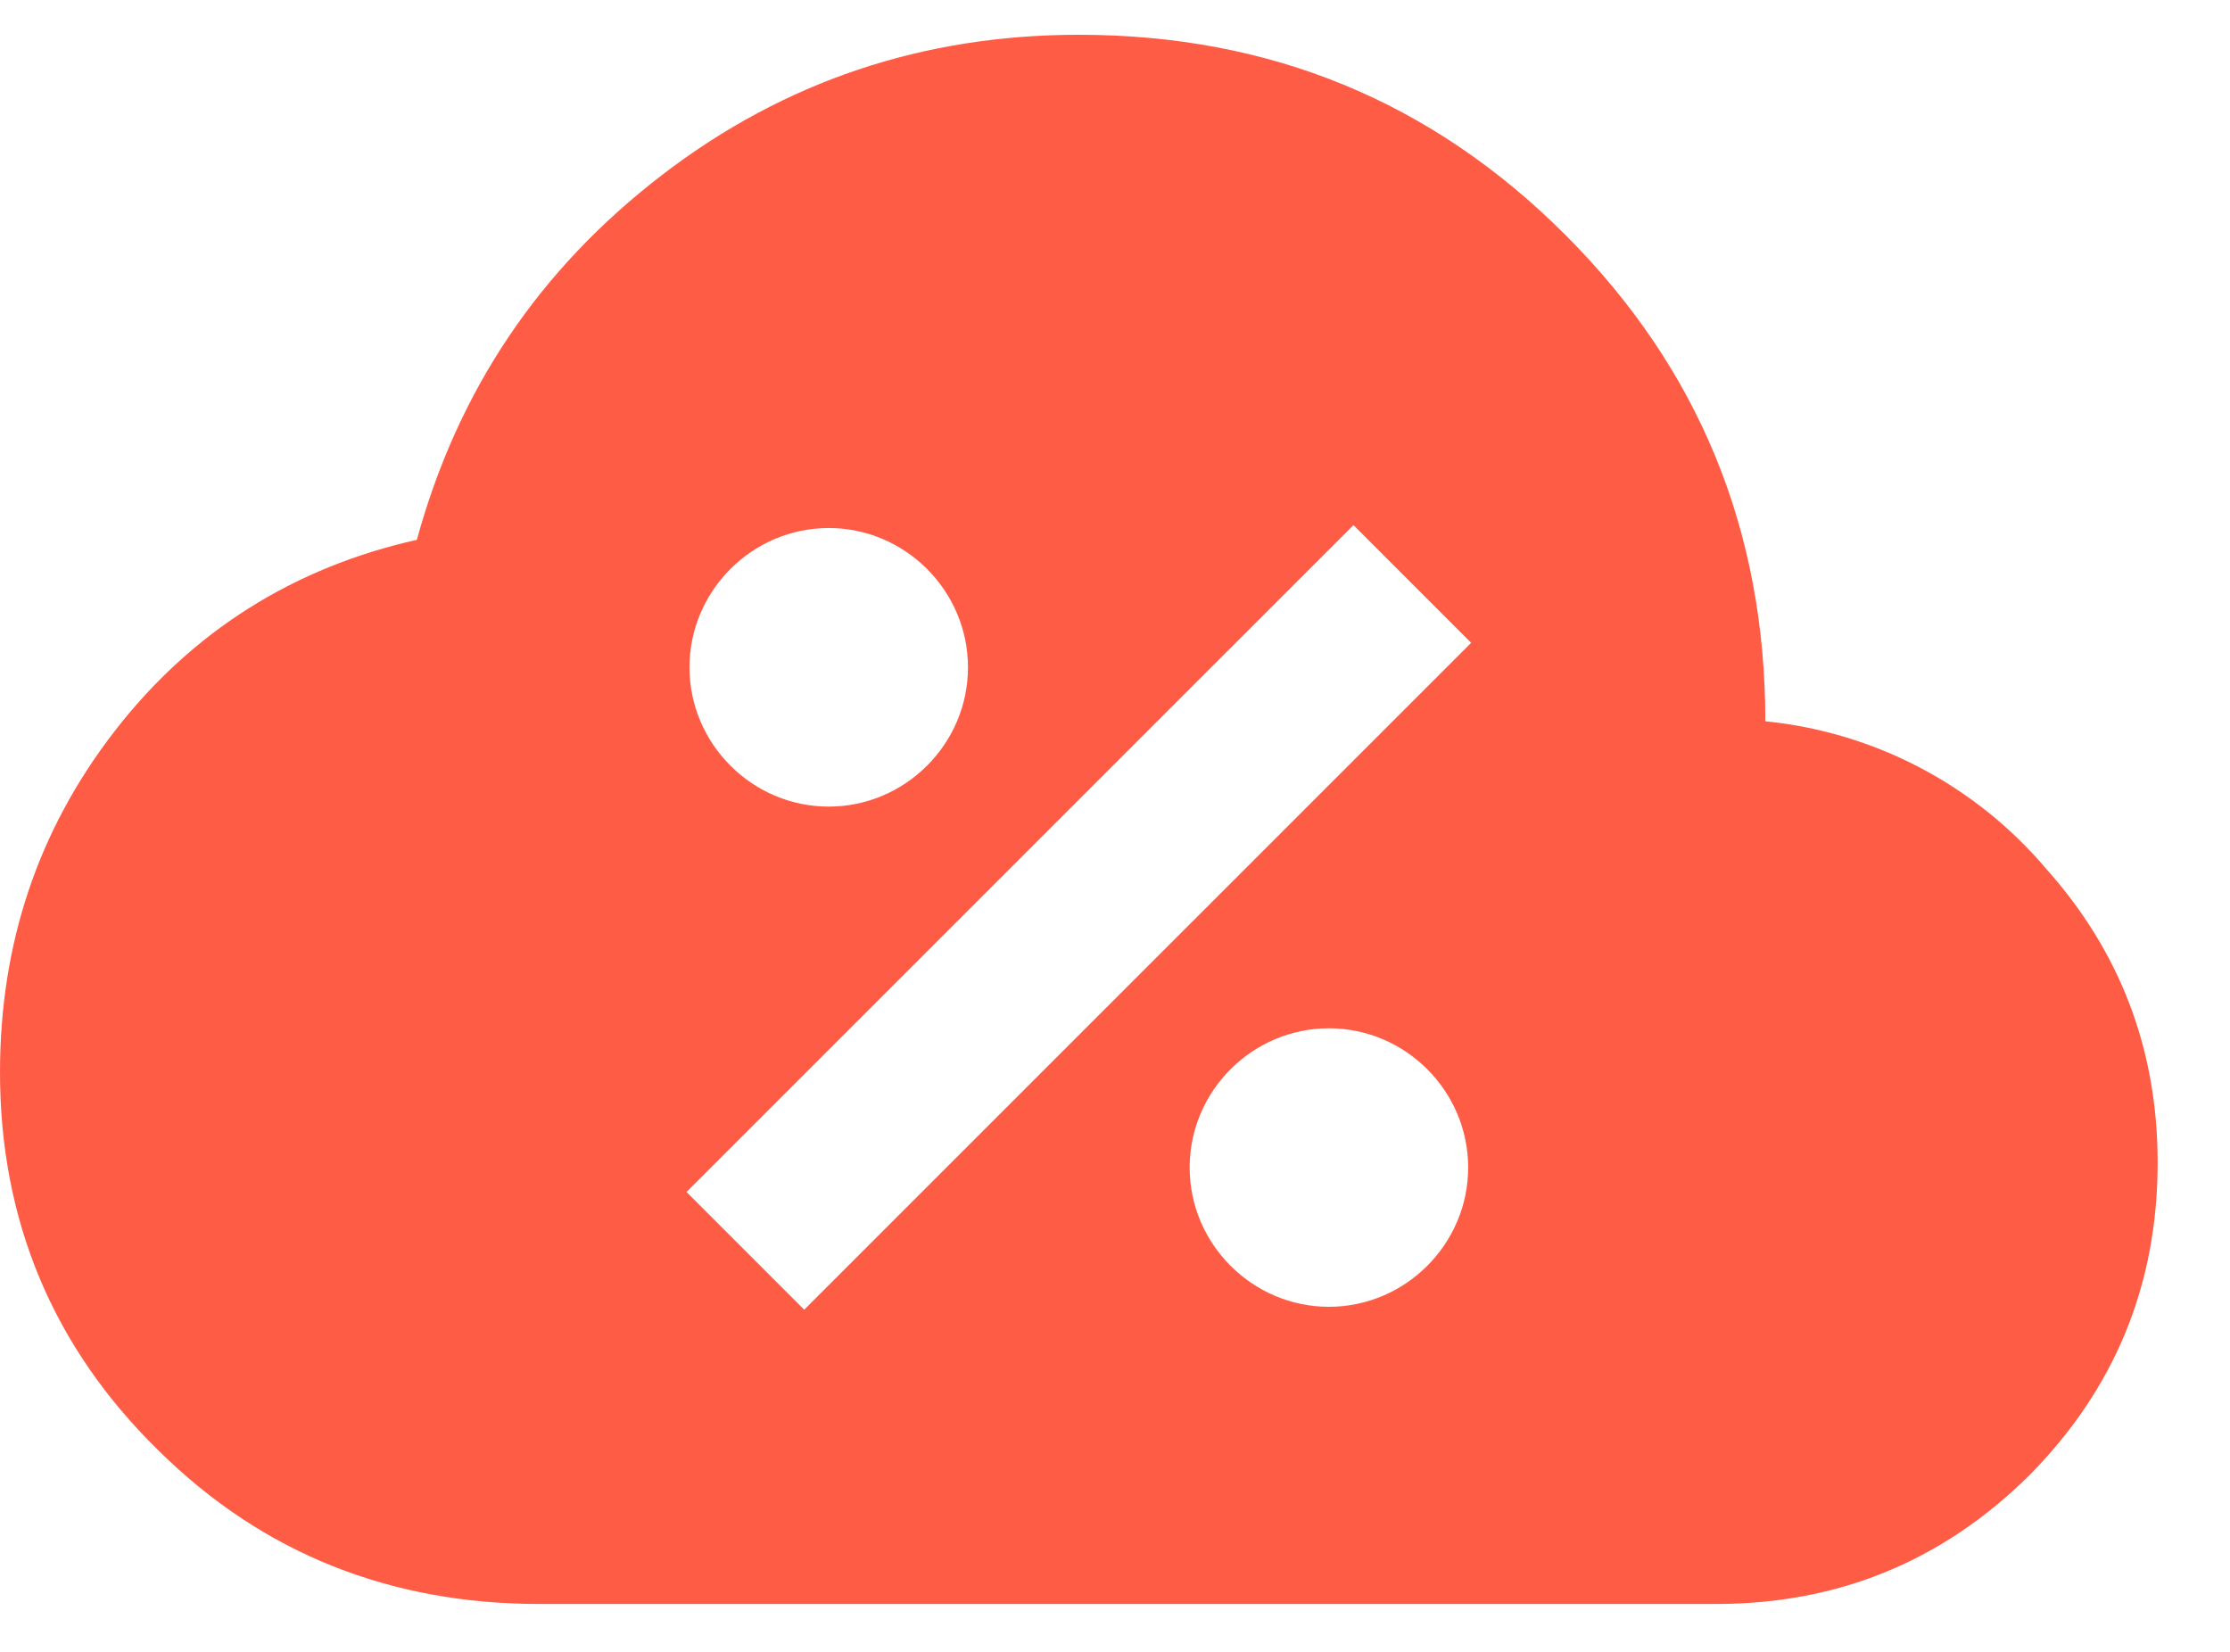<svg width="27" height="20" viewBox="0 0 27 20" fill="none" xmlns="http://www.w3.org/2000/svg">
<path d="M24.77 10.514C23.912 9.503 22.694 8.864 21.374 8.733C21.374 6.417 20.567 4.458 18.952 2.843C17.337 1.228 15.378 0.421 13.062 0.421C11.186 0.421 9.5 0.979 8.015 2.119C6.531 3.259 5.545 4.719 5.047 6.536C3.562 6.868 2.327 7.64 1.389 8.851C0.451 10.063 0 11.44 0 12.984C0 14.777 0.641 16.309 1.912 17.555C3.194 18.826 4.75 19.42 6.531 19.42H20.78C22.265 19.42 23.524 18.897 24.569 17.864C25.602 16.819 26.124 15.561 26.124 14.076C26.124 12.711 25.673 11.523 24.77 10.514ZM10.034 6.393C10.96 6.393 11.72 7.153 11.72 8.08C11.72 9.006 10.96 9.766 10.034 9.766C9.108 9.766 8.348 9.006 8.348 8.08C8.348 7.153 9.108 6.393 10.034 6.393ZM16.09 15.822C15.164 15.822 14.404 15.062 14.404 14.136C14.404 13.209 15.164 12.45 16.09 12.45C17.016 12.45 17.776 13.209 17.776 14.136C17.776 15.062 17.016 15.822 16.09 15.822ZM9.737 15.857L8.312 14.432L16.387 6.358L17.812 7.783L9.737 15.857Z" fill="#FF5C46"/>
</svg>
